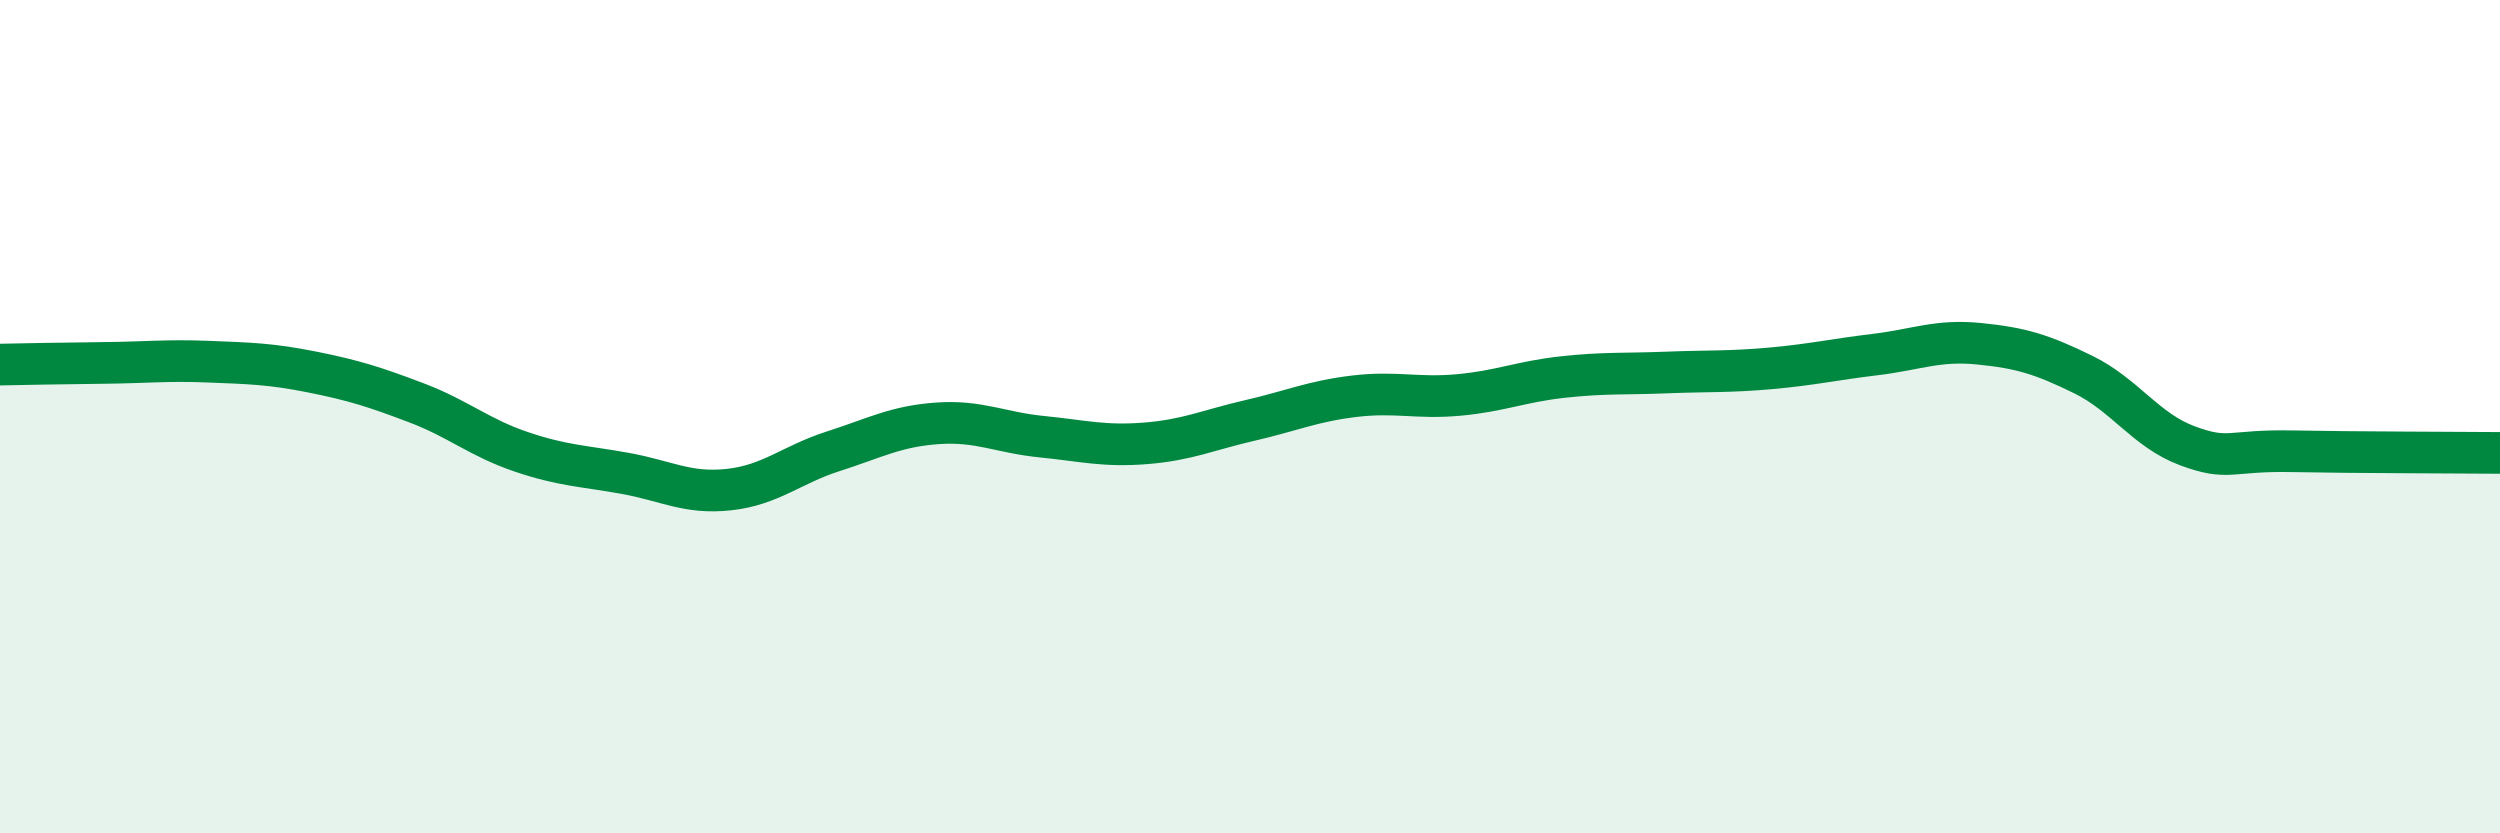 
    <svg width="60" height="20" viewBox="0 0 60 20" xmlns="http://www.w3.org/2000/svg">
      <path
        d="M 0,8.75 C 0.5,8.74 1.5,8.72 2.5,8.71 C 3.5,8.7 4,8.64 5,8.68 C 6,8.72 6.5,8.73 7.5,8.93 C 8.5,9.13 9,9.29 10,9.67 C 11,10.05 11.5,10.5 12.5,10.84 C 13.5,11.18 14,11.18 15,11.36 C 16,11.54 16.5,11.86 17.5,11.75 C 18.5,11.64 19,11.15 20,10.83 C 21,10.51 21.5,10.23 22.5,10.16 C 23.5,10.09 24,10.38 25,10.48 C 26,10.58 26.5,10.72 27.5,10.64 C 28.5,10.56 29,10.32 30,10.09 C 31,9.86 31.5,9.63 32.5,9.51 C 33.5,9.39 34,9.57 35,9.48 C 36,9.39 36.5,9.16 37.5,9.05 C 38.5,8.94 39,8.98 40,8.94 C 41,8.9 41.5,8.93 42.5,8.84 C 43.5,8.75 44,8.63 45,8.51 C 46,8.39 46.5,8.15 47.5,8.25 C 48.5,8.35 49,8.5 50,8.99 C 51,9.48 51.5,10.33 52.5,10.7 C 53.5,11.07 53.5,10.8 55,10.83 C 56.5,10.86 59,10.86 60,10.87L60 20L0 20Z"
        fill="#008740"
        opacity="0.1"
        stroke-linecap="round"
        stroke-linejoin="round"
      />
      <path
        d="M 0,8.75 C 0.5,8.74 1.5,8.72 2.5,8.71 C 3.5,8.7 4,8.64 5,8.68 C 6,8.72 6.5,8.73 7.5,8.93 C 8.5,9.13 9,9.29 10,9.67 C 11,10.05 11.5,10.5 12.5,10.84 C 13.5,11.18 14,11.18 15,11.36 C 16,11.54 16.5,11.86 17.5,11.75 C 18.5,11.64 19,11.15 20,10.83 C 21,10.51 21.5,10.23 22.5,10.16 C 23.5,10.09 24,10.38 25,10.48 C 26,10.58 26.5,10.72 27.5,10.64 C 28.5,10.56 29,10.32 30,10.09 C 31,9.86 31.5,9.63 32.5,9.51 C 33.5,9.39 34,9.57 35,9.48 C 36,9.39 36.5,9.16 37.5,9.05 C 38.5,8.94 39,8.98 40,8.94 C 41,8.9 41.5,8.93 42.5,8.84 C 43.5,8.75 44,8.63 45,8.51 C 46,8.39 46.5,8.15 47.5,8.25 C 48.5,8.35 49,8.5 50,8.99 C 51,9.48 51.5,10.33 52.5,10.7 C 53.5,11.07 53.5,10.8 55,10.83 C 56.5,10.86 59,10.86 60,10.87"
        stroke="#008740"
        stroke-width="1"
        fill="none"
        stroke-linecap="round"
        stroke-linejoin="round"
      />
    </svg>
  